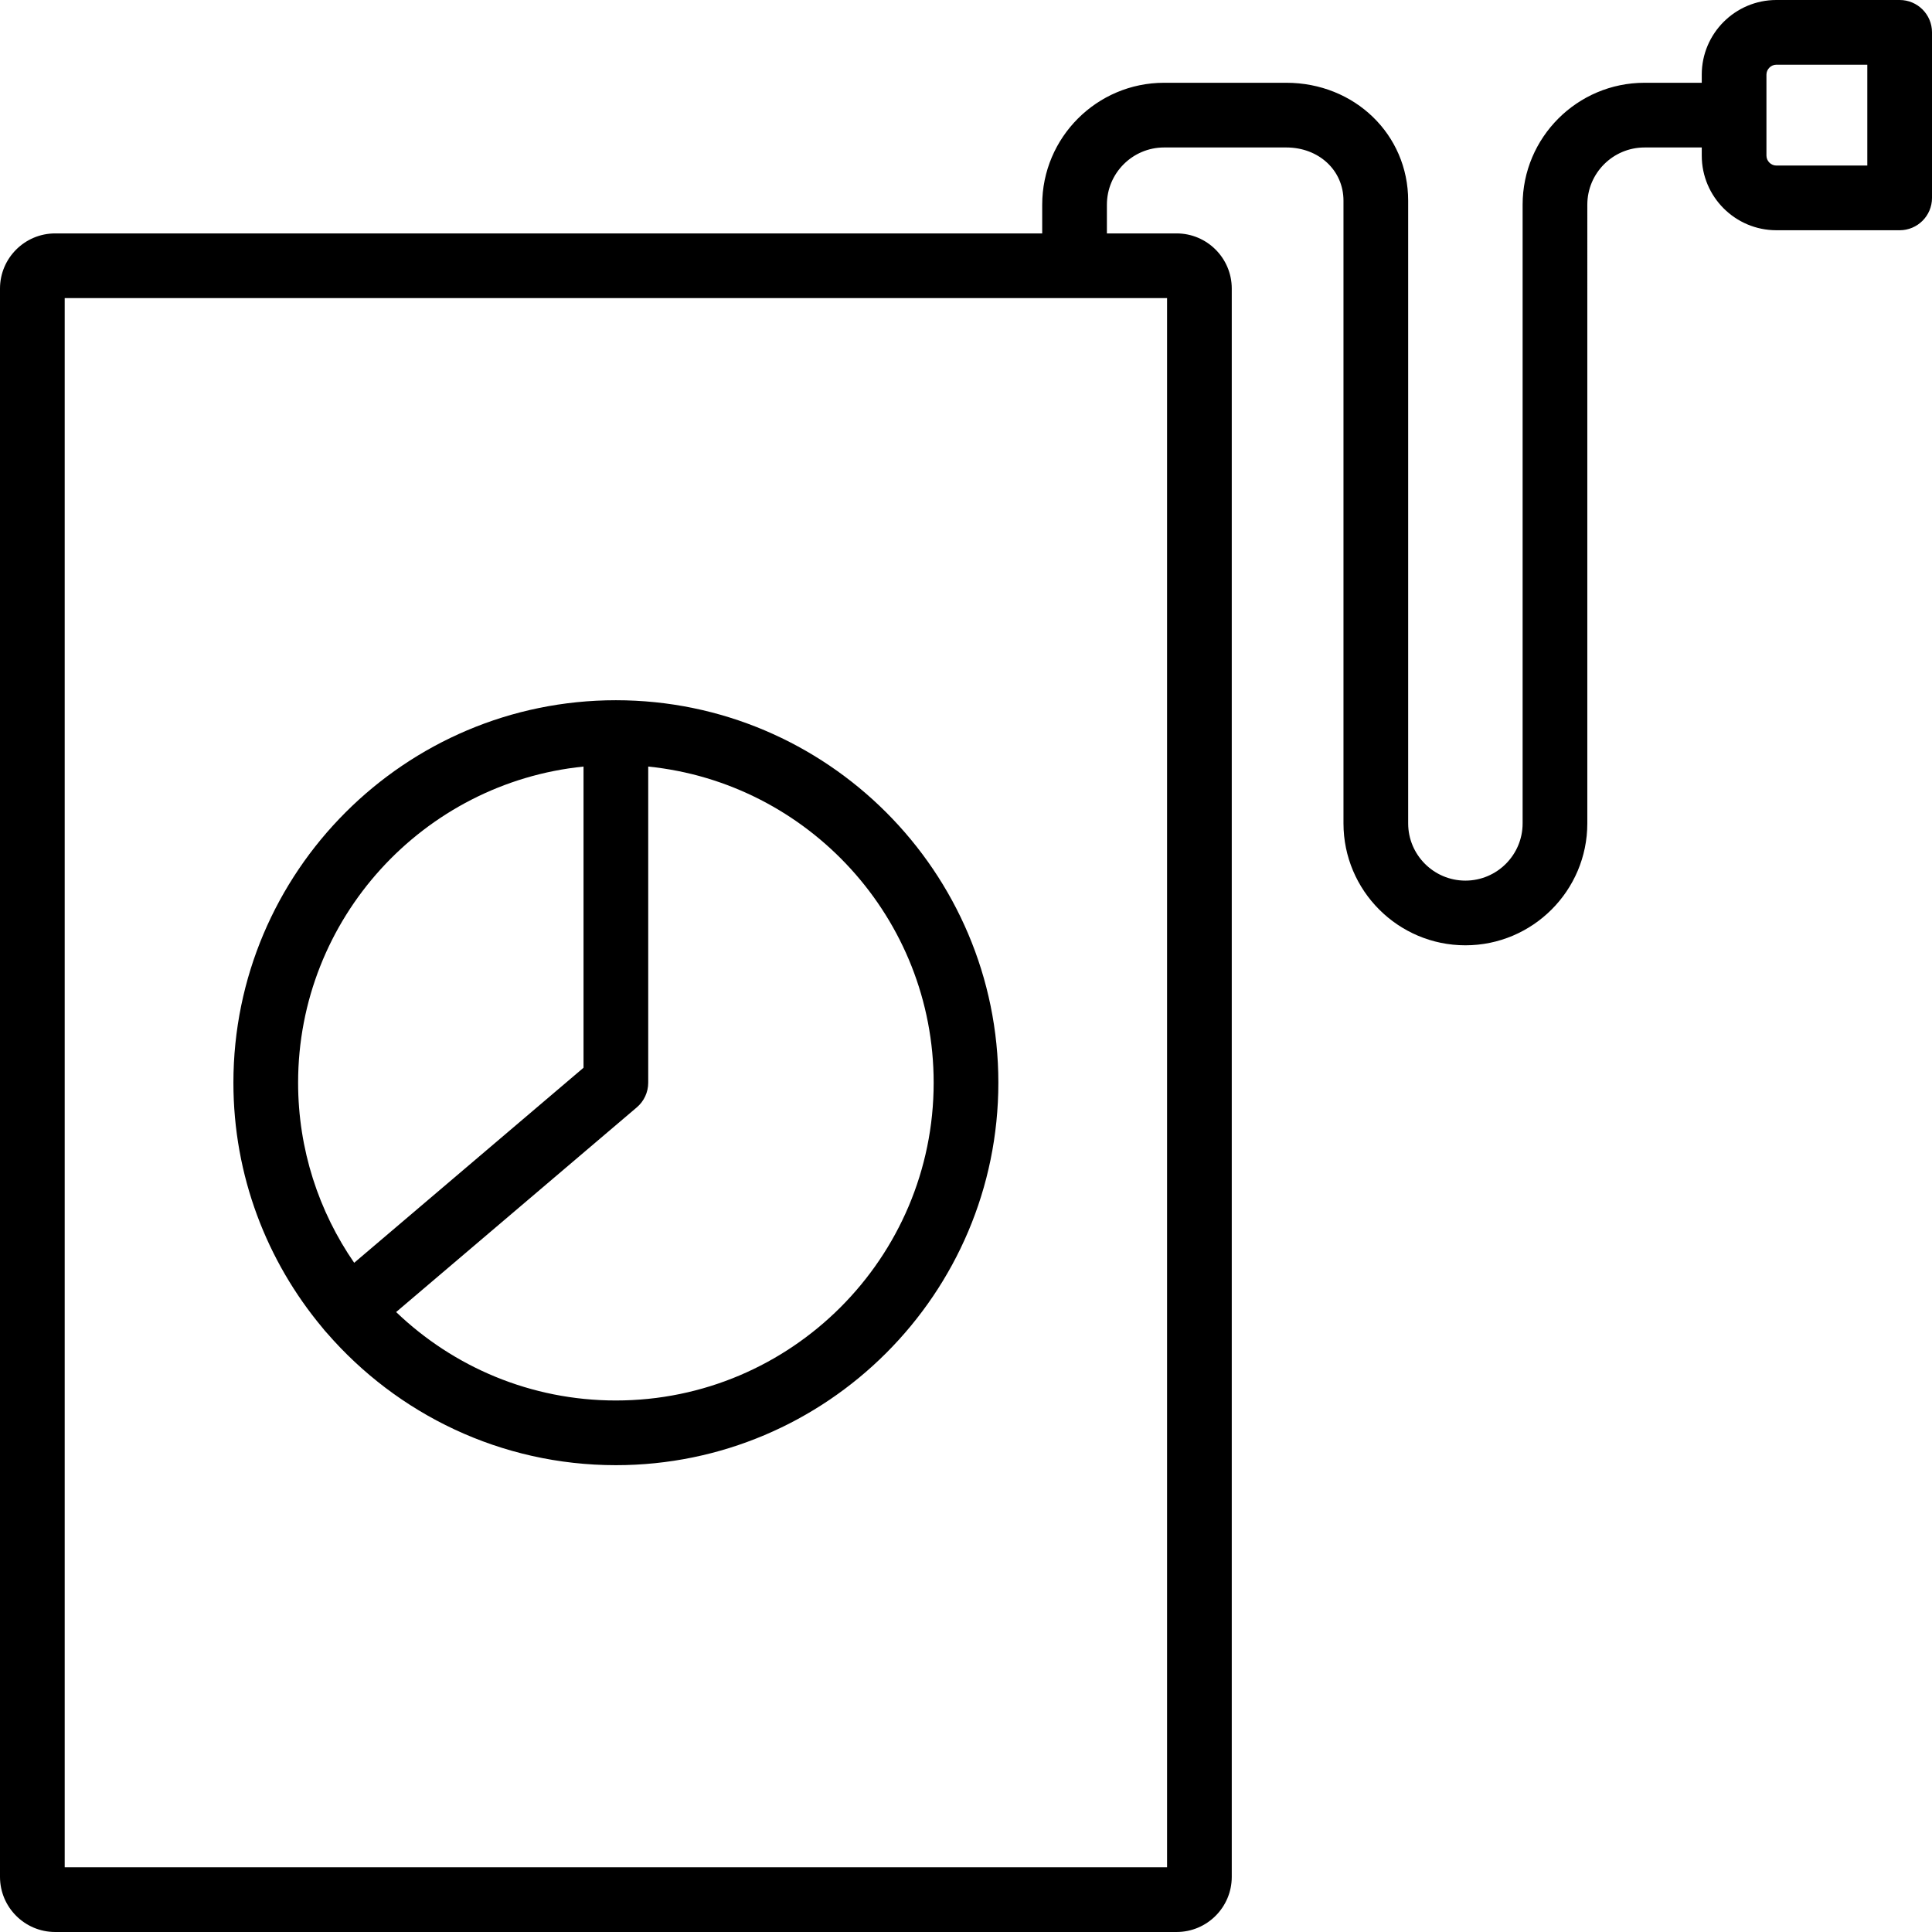 <?xml version="1.0" encoding="iso-8859-1"?>
<!-- Uploaded to: SVG Repo, www.svgrepo.com, Generator: SVG Repo Mixer Tools -->
<svg fill="#000000" height="800px" width="800px" version="1.1" id="Capa_1" xmlns="http://www.w3.org/2000/svg" xmlns:xlink="http://www.w3.org/1999/xlink" 
	 viewBox="0 0 418.089 418.089" xml:space="preserve">
<path id="XMLID_862_" d="M411.089,0h-26.678c-8.904,0-16.148,7.244-16.148,16.148v1.765H355.88
	c-14.547,0-26.382,11.835-26.382,26.382v133.891c0,6.827-5.556,12.381-12.384,12.381s-12.383-5.554-12.383-12.381V43.428
	c0-14.307-11.589-25.515-26.383-25.515h-26.431c-14.547,0-26.382,11.835-26.382,26.382v6.217H11.934C5.354,50.512,0,55.864,0,62.443
	v343.713c0,6.58,5.354,11.932,11.934,11.932h242.689c6.58,0,11.933-5.353,11.933-11.932V62.443c0-6.579-5.353-11.932-11.933-11.932
	h-15.087v-6.217c0-6.828,5.555-12.382,12.382-12.382h26.431c7.06,0,12.383,4.95,12.383,11.515v134.758
	c0,14.547,11.836,26.381,26.384,26.381s26.383-11.834,26.383-26.381V44.295c0-6.828,5.555-12.382,12.382-12.382h12.383v1.765
	c0,8.904,7.244,16.147,16.148,16.147h26.678c3.866,0,7-3.134,7-7V7C418.089,3.134,414.955,0,411.089,0z M252.556,64.512v339.577H14
	V64.512H252.556z M404.089,35.826h-19.678c-1.165,0-2.148-0.983-2.148-2.147v-8.765v-8.765c0-1.165,0.983-2.148,2.148-2.148h19.678
	V35.826z M70.756,288.479c15.187,17.504,37.584,28.589,62.522,28.589c45.639,0,82.769-37.13,82.769-82.769
	s-37.13-82.768-82.769-82.768s-82.768,37.129-82.768,82.768c0,20.154,7.24,38.647,19.256,53.018
	C69.907,287.524,70.571,288.304,70.756,288.479z M137.812,239.63c1.563-1.33,2.465-3.28,2.465-5.333v-68.413
	c34.644,3.519,61.771,32.859,61.771,68.415c0,37.919-30.85,68.769-68.769,68.769c-18.434,0-35.194-7.289-47.555-19.138
	L137.812,239.63z M126.276,165.885v65.176l-49.63,42.209c-7.651-11.084-12.136-24.514-12.136-38.972
	C64.511,198.744,91.634,169.404,126.276,165.885z"/>
</svg>